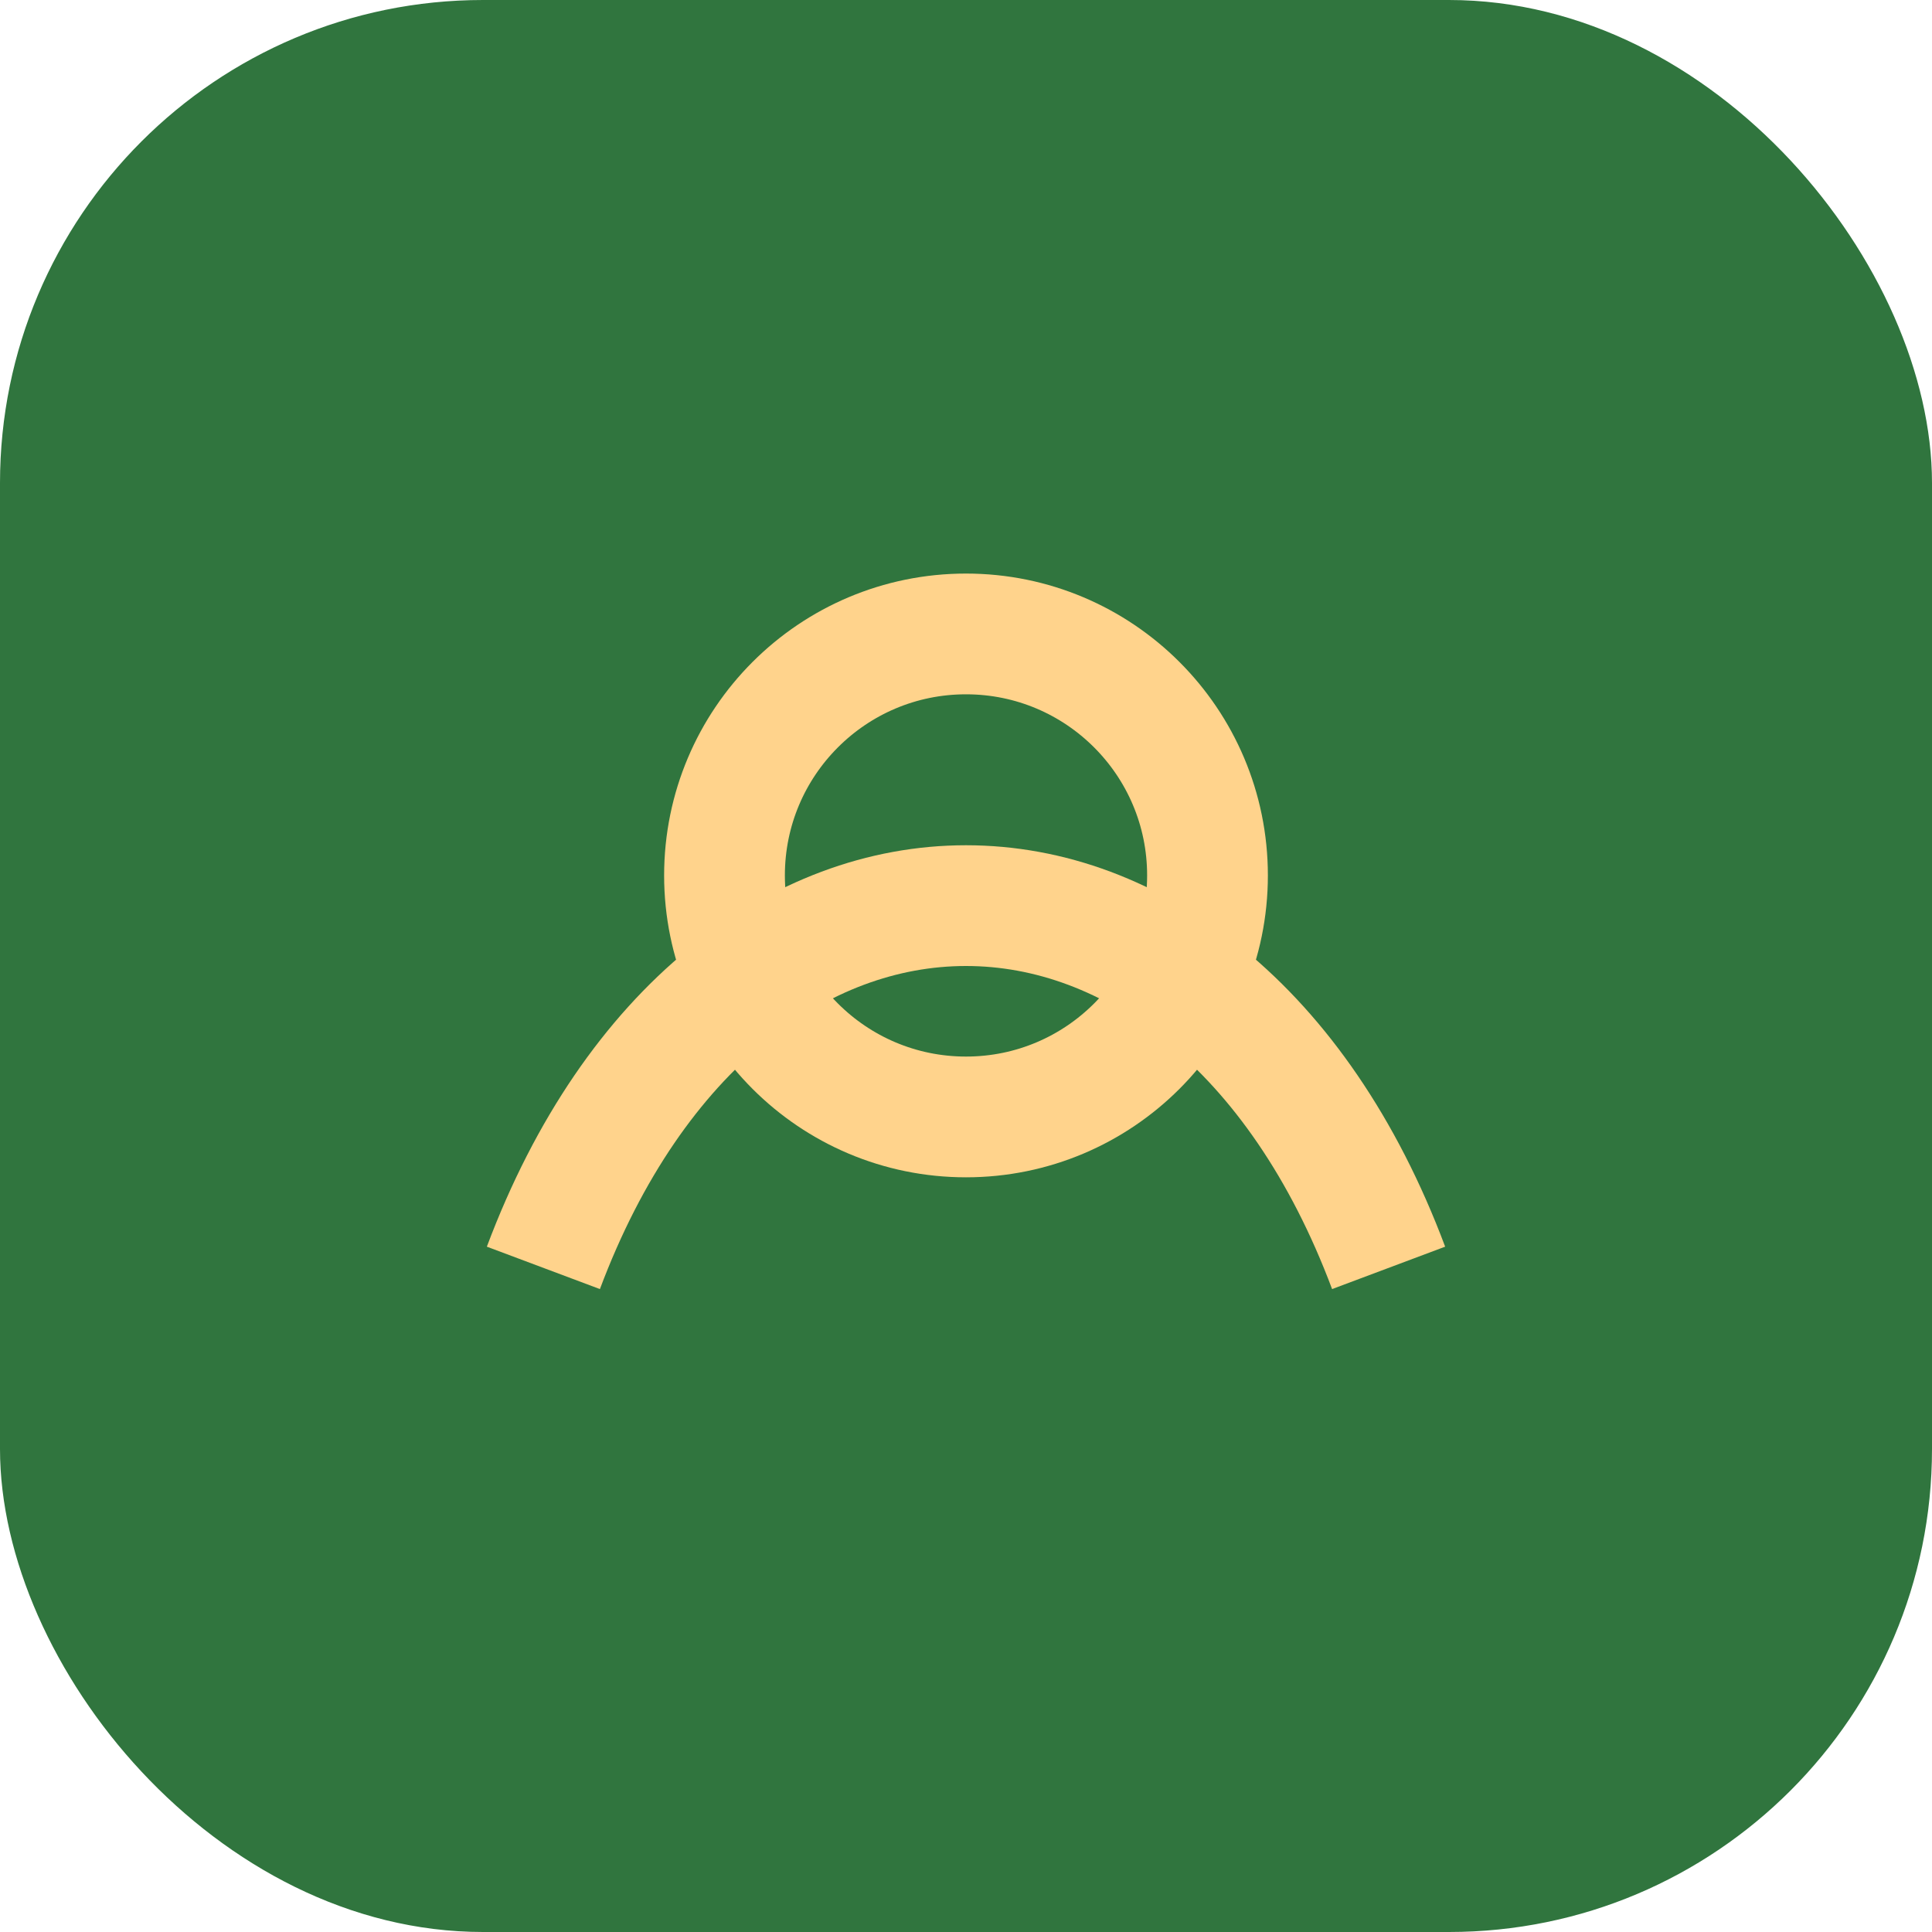 <?xml version="1.0" encoding="UTF-8"?>
<svg xmlns="http://www.w3.org/2000/svg" width="32" height="32" viewBox="0 0 32 32"><rect width="32" height="32" rx="8" fill="#30753E"/><path d="M9 21c3-8 11-8 14 0" stroke="#FFD38C" stroke-width="2" fill="none"/><circle cx="16" cy="14.5" r="4" stroke="#FFD38C" stroke-width="2" fill="none"/></svg>